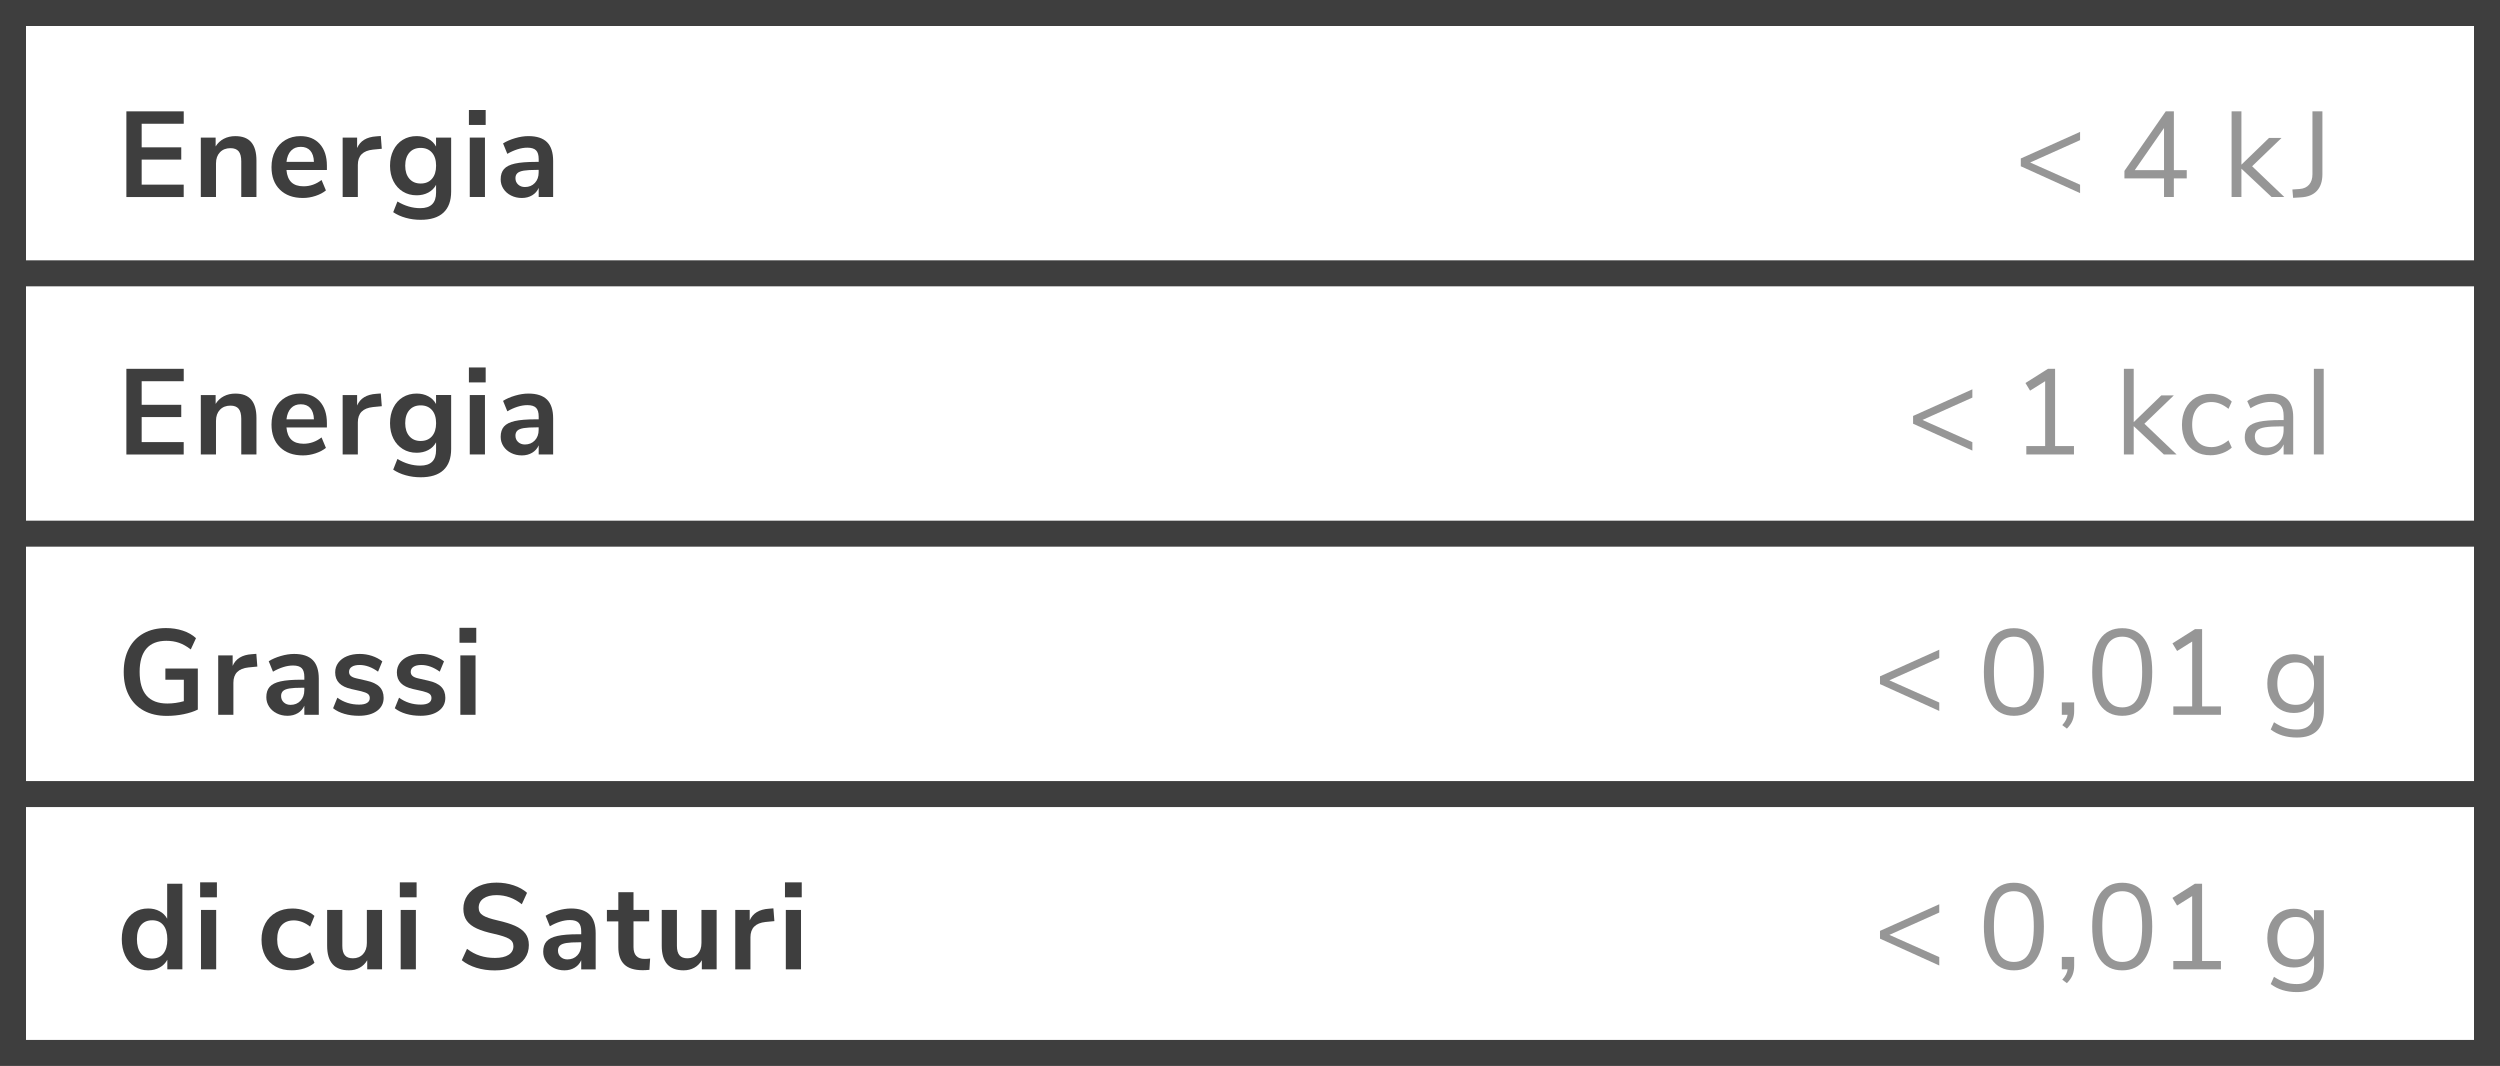 <?xml version="1.0" encoding="utf-8"?>
<!-- Generator: Adobe Illustrator 17.0.0, SVG Export Plug-In . SVG Version: 6.00 Build 0)  -->
<!DOCTYPE svg PUBLIC "-//W3C//DTD SVG 1.1//EN" "http://www.w3.org/Graphics/SVG/1.1/DTD/svg11.dtd">
<svg version="1.1" id="Layer_1" xmlns="http://www.w3.org/2000/svg" xmlns:xlink="http://www.w3.org/1999/xlink" x="0px" y="0px"
	  viewBox="0 0 96.16 41" enable-background="new 0 0 96.16 41" xml:space="preserve">
<g>
	<path fill="#3E3E3E" d="M4.861,7.577V4.283h2.206V4.76H5.449v0.907h1.523v0.472H5.449v0.963h1.617v0.477H4.861z"/>
	<path fill="#3E3E3E" d="M9.663,5.47c0.134,0.156,0.201,0.391,0.201,0.706v1.402H9.28V6.208c0-0.178-0.034-0.307-0.101-0.388
		C9.112,5.74,9.007,5.699,8.864,5.699c-0.168,0-0.303,0.053-0.404,0.159C8.359,5.964,8.308,6.105,8.308,6.283v1.294H7.724V5.292
		h0.57v0.341c0.078-0.128,0.182-0.226,0.313-0.294C8.738,5.27,8.886,5.236,9.051,5.236C9.325,5.236,9.529,5.314,9.663,5.47z"/>
	<path fill="#3E3E3E" d="M12.574,6.54h-1.556c0.019,0.212,0.083,0.369,0.191,0.472c0.109,0.103,0.265,0.154,0.467,0.154
		c0.252,0,0.483-0.081,0.692-0.243l0.168,0.402c-0.106,0.087-0.239,0.157-0.399,0.21c-0.161,0.053-0.322,0.08-0.484,0.08
		c-0.374,0-0.669-0.106-0.885-0.318c-0.217-0.212-0.325-0.501-0.325-0.869c0-0.234,0.046-0.441,0.14-0.622
		c0.093-0.181,0.225-0.321,0.395-0.421c0.169-0.1,0.362-0.149,0.577-0.149c0.315,0,0.563,0.102,0.746,0.304
		c0.182,0.203,0.273,0.481,0.273,0.836V6.54z M11.194,5.797c-0.095,0.1-0.154,0.243-0.175,0.43h1.056
		c-0.006-0.19-0.053-0.334-0.14-0.432c-0.087-0.098-0.209-0.147-0.365-0.147S11.288,5.697,11.194,5.797z"/>
	<path fill="#3E3E3E" d="M14.685,5.722l-0.341,0.033c-0.386,0.041-0.58,0.237-0.58,0.589v1.234H13.18V5.292h0.556v0.402
		c0.118-0.274,0.363-0.424,0.734-0.449l0.177-0.014L14.685,5.722z"/>
	<path fill="#3E3E3E" d="M17.353,5.292v2.075c0,0.358-0.099,0.629-0.297,0.813c-0.198,0.184-0.49,0.275-0.876,0.275
		c-0.199,0-0.391-0.025-0.575-0.077c-0.184-0.051-0.344-0.124-0.481-0.217l0.163-0.411c0.284,0.171,0.577,0.257,0.879,0.257
		c0.405,0,0.607-0.199,0.607-0.598V7.11c-0.068,0.128-0.168,0.227-0.299,0.297c-0.131,0.07-0.28,0.105-0.448,0.105
		c-0.2,0-0.376-0.047-0.531-0.143c-0.154-0.095-0.275-0.228-0.362-0.399c-0.087-0.171-0.131-0.369-0.131-0.594
		c0-0.224,0.042-0.423,0.128-0.596c0.085-0.173,0.206-0.307,0.362-0.402c0.156-0.095,0.333-0.143,0.533-0.143
		c0.168,0,0.317,0.035,0.448,0.105c0.131,0.07,0.231,0.169,0.299,0.297V5.292H17.353z M16.617,6.876
		c0.104-0.121,0.157-0.288,0.157-0.5c0-0.215-0.052-0.383-0.157-0.504s-0.25-0.183-0.437-0.183c-0.184,0-0.329,0.061-0.435,0.183
		s-0.159,0.29-0.159,0.504c0,0.209,0.053,0.375,0.159,0.498s0.251,0.185,0.435,0.185C16.367,7.059,16.512,6.998,16.617,6.876z"/>
	<path fill="#3E3E3E" d="M18.036,4.231h0.645v0.575h-0.645V4.231z M18.069,7.577V5.292h0.584v2.285H18.069z"/>
	<path fill="#3E3E3E" d="M21.042,5.47c0.156,0.156,0.234,0.396,0.234,0.72v1.388h-0.556V7.227c-0.053,0.122-0.136,0.217-0.25,0.285
		s-0.246,0.103-0.395,0.103c-0.153,0-0.292-0.031-0.416-0.094c-0.125-0.062-0.223-0.148-0.294-0.257
		c-0.071-0.109-0.107-0.23-0.107-0.365c0-0.168,0.043-0.3,0.128-0.397c0.086-0.097,0.225-0.167,0.418-0.21
		c0.193-0.043,0.459-0.065,0.799-0.065h0.117V6.119c0-0.156-0.034-0.268-0.101-0.336S20.441,5.68,20.285,5.68
		c-0.122,0-0.249,0.021-0.381,0.063c-0.132,0.042-0.263,0.1-0.39,0.175L19.35,5.516c0.127-0.081,0.282-0.148,0.462-0.201
		c0.181-0.053,0.352-0.08,0.514-0.08C20.648,5.236,20.886,5.314,21.042,5.47z M20.572,7.038c0.098-0.104,0.147-0.239,0.147-0.404
		V6.535h-0.084c-0.209,0-0.371,0.009-0.486,0.028s-0.198,0.051-0.248,0.098s-0.075,0.111-0.075,0.192c0,0.1,0.034,0.181,0.103,0.245
		c0.069,0.064,0.156,0.096,0.262,0.096C20.347,7.194,20.474,7.142,20.572,7.038z"/>
	<path fill="#969696" d="M80.008,5.073V5.39l-1.92,0.86l1.92,0.855v0.323l-2.28-1.033V6.096L80.008,5.073z"/>
	<path fill="#969696" d="M84.111,6.545v0.318h-0.496v0.715h-0.378V6.863h-1.523v-0.29l1.589-2.29h0.313v2.262H84.111z M82.111,6.545
		h1.126V4.923L82.111,6.545z"/>
	<path fill="#969696" d="M87.863,7.577h-0.49l-1.159-1.089v1.089h-0.378V4.283h0.378v2.051l1.061-1.028h0.481l-1.131,1.089
		L87.863,7.577z"/>
	<path fill="#969696" d="M88.174,7.288l0.281-0.019c0.156-0.012,0.276-0.067,0.362-0.166c0.086-0.098,0.129-0.233,0.129-0.404V4.283
		h0.383v2.42c0,0.271-0.07,0.483-0.21,0.636s-0.344,0.237-0.612,0.252L88.202,7.61L88.174,7.288z"/>
</g>
<g>
	<path fill="#3E3E3E" d="M4.861,17.48v-3.294h2.206v0.477H5.449v0.907h1.523v0.472H5.449v0.963h1.617v0.477H4.861z"/>
	<path fill="#3E3E3E" d="M9.663,15.372c0.134,0.156,0.201,0.391,0.201,0.706v1.402H9.28v-1.369c0-0.178-0.034-0.307-0.101-0.388
		c-0.067-0.081-0.172-0.121-0.315-0.121c-0.168,0-0.303,0.053-0.404,0.159c-0.101,0.106-0.152,0.248-0.152,0.425v1.294H7.724v-2.285
		h0.57v0.341c0.078-0.128,0.182-0.226,0.313-0.294c0.131-0.069,0.279-0.103,0.444-0.103C9.325,15.138,9.529,15.217,9.663,15.372z"/>
	<path fill="#3E3E3E" d="M12.574,16.442h-1.556c0.019,0.212,0.083,0.369,0.191,0.472c0.109,0.103,0.265,0.154,0.467,0.154
		c0.252,0,0.483-0.081,0.692-0.243l0.168,0.402c-0.106,0.087-0.239,0.157-0.399,0.21c-0.161,0.053-0.322,0.08-0.484,0.08
		c-0.374,0-0.669-0.106-0.885-0.318c-0.217-0.212-0.325-0.501-0.325-0.869c0-0.234,0.046-0.441,0.14-0.622
		c0.093-0.181,0.225-0.321,0.395-0.421c0.169-0.1,0.362-0.149,0.577-0.149c0.315,0,0.563,0.102,0.746,0.304
		c0.182,0.203,0.273,0.481,0.273,0.836V16.442z M11.194,15.699c-0.095,0.1-0.154,0.243-0.175,0.43h1.056
		c-0.006-0.19-0.053-0.334-0.14-0.432c-0.087-0.098-0.209-0.147-0.365-0.147S11.288,15.599,11.194,15.699z"/>
	<path fill="#3E3E3E" d="M14.685,15.624l-0.341,0.033c-0.386,0.041-0.58,0.237-0.58,0.589v1.234H13.18v-2.285h0.556v0.402
		c0.118-0.274,0.363-0.424,0.734-0.449l0.177-0.014L14.685,15.624z"/>
	<path fill="#3E3E3E" d="M17.353,15.195v2.075c0,0.358-0.099,0.629-0.297,0.813c-0.198,0.184-0.49,0.275-0.876,0.275
		c-0.199,0-0.391-0.025-0.575-0.077c-0.184-0.051-0.344-0.124-0.481-0.217l0.163-0.411c0.284,0.171,0.577,0.257,0.879,0.257
		c0.405,0,0.607-0.199,0.607-0.598v-0.299c-0.068,0.128-0.168,0.227-0.299,0.297c-0.131,0.07-0.28,0.105-0.448,0.105
		c-0.2,0-0.376-0.047-0.531-0.143c-0.154-0.095-0.275-0.228-0.362-0.399c-0.087-0.171-0.131-0.369-0.131-0.594
		c0-0.224,0.042-0.423,0.128-0.596c0.085-0.173,0.206-0.307,0.362-0.402c0.156-0.095,0.333-0.143,0.533-0.143
		c0.168,0,0.317,0.035,0.448,0.105c0.131,0.07,0.231,0.169,0.299,0.297v-0.346H17.353z M16.617,16.779
		c0.104-0.121,0.157-0.288,0.157-0.5c0-0.215-0.052-0.383-0.157-0.504s-0.25-0.183-0.437-0.183c-0.184,0-0.329,0.061-0.435,0.183
		s-0.159,0.29-0.159,0.504c0,0.209,0.053,0.375,0.159,0.498s0.251,0.185,0.435,0.185C16.367,16.961,16.512,16.9,16.617,16.779z"/>
	<path fill="#3E3E3E" d="M18.036,14.134h0.645v0.575h-0.645V14.134z M18.069,17.48v-2.285h0.584v2.285H18.069z"/>
	<path fill="#3E3E3E" d="M21.042,15.372c0.156,0.156,0.234,0.396,0.234,0.72v1.388h-0.556v-0.351
		c-0.053,0.122-0.136,0.217-0.25,0.285s-0.246,0.103-0.395,0.103c-0.153,0-0.292-0.031-0.416-0.094
		c-0.125-0.062-0.223-0.148-0.294-0.257c-0.071-0.109-0.107-0.23-0.107-0.365c0-0.168,0.043-0.3,0.128-0.397
		c0.086-0.097,0.225-0.167,0.418-0.21c0.193-0.043,0.459-0.065,0.799-0.065h0.117v-0.107c0-0.156-0.034-0.268-0.101-0.336
		s-0.178-0.103-0.334-0.103c-0.122,0-0.249,0.021-0.381,0.063c-0.132,0.042-0.263,0.1-0.39,0.175l-0.164-0.402
		c0.127-0.081,0.282-0.148,0.462-0.201c0.181-0.053,0.352-0.08,0.514-0.08C20.648,15.138,20.886,15.217,21.042,15.372z
		 M20.572,16.94c0.098-0.104,0.147-0.239,0.147-0.404v-0.098h-0.084c-0.209,0-0.371,0.009-0.486,0.028s-0.198,0.051-0.248,0.098
		s-0.075,0.111-0.075,0.192c0,0.1,0.034,0.181,0.103,0.245c0.069,0.064,0.156,0.096,0.262,0.096
		C20.347,17.096,20.474,17.044,20.572,16.94z"/>
	<path fill="#969696" d="M75.865,14.975v0.318l-1.92,0.86l1.92,0.855v0.323l-2.28-1.033v-0.299L75.865,14.975z"/>
	<path fill="#969696" d="M79.048,17.158h0.725v0.322H77.94v-0.322h0.725v-2.496l-0.58,0.364l-0.178-0.294l0.865-0.546h0.275V17.158z
		"/>
	<path fill="#969696" d="M83.72,17.48h-0.49l-1.159-1.089v1.089h-0.378v-3.294h0.378v2.051l1.061-1.028h0.481l-1.131,1.089
		L83.72,17.48z"/>
	<path fill="#969696" d="M84.441,17.367c-0.165-0.096-0.292-0.233-0.381-0.409c-0.089-0.176-0.133-0.382-0.133-0.619
		s0.046-0.445,0.138-0.624c0.092-0.179,0.221-0.318,0.388-0.418c0.167-0.1,0.362-0.15,0.586-0.15c0.153,0,0.302,0.027,0.449,0.082
		c0.146,0.054,0.265,0.127,0.355,0.217l-0.126,0.28c-0.215-0.174-0.433-0.262-0.654-0.262c-0.234,0-0.416,0.076-0.547,0.229
		s-0.196,0.368-0.196,0.645c0,0.274,0.065,0.486,0.196,0.635c0.131,0.15,0.313,0.225,0.547,0.225c0.221,0,0.439-0.087,0.654-0.262
		l0.126,0.28c-0.097,0.09-0.218,0.162-0.364,0.215c-0.146,0.053-0.298,0.08-0.454,0.08C84.801,17.512,84.606,17.464,84.441,17.367z"
		/>
	<path fill="#969696" d="M87.993,15.37c0.142,0.148,0.213,0.373,0.213,0.675v1.435h-0.369v-0.388
		c-0.06,0.134-0.15,0.237-0.271,0.311c-0.122,0.073-0.262,0.11-0.421,0.11c-0.146,0-0.281-0.03-0.404-0.089s-0.22-0.142-0.292-0.248
		s-0.107-0.223-0.107-0.351c0-0.171,0.043-0.304,0.131-0.399s0.23-0.164,0.43-0.206c0.199-0.042,0.477-0.063,0.832-0.063h0.103
		v-0.154c0-0.19-0.039-0.328-0.117-0.414c-0.078-0.086-0.204-0.129-0.378-0.129c-0.262,0-0.522,0.081-0.78,0.243l-0.126-0.276
		c0.118-0.084,0.261-0.152,0.427-0.203s0.328-0.077,0.484-0.077C87.636,15.148,87.852,15.222,87.993,15.37z M87.657,17.024
		c0.12-0.126,0.18-0.289,0.18-0.488V16.4h-0.084c-0.274,0-0.483,0.012-0.626,0.035c-0.144,0.023-0.245,0.063-0.306,0.117
		c-0.061,0.055-0.091,0.135-0.091,0.241c0,0.122,0.044,0.222,0.133,0.301c0.089,0.08,0.2,0.119,0.334,0.119
		C87.383,17.213,87.537,17.15,87.657,17.024z"/>
	<path fill="#969696" d="M89.001,17.48v-3.294h0.378v3.294H89.001z"/>
</g>
<g>
	<path fill="#3E3E3E" d="M7.609,25.714v1.579c-0.149,0.075-0.331,0.134-0.544,0.178s-0.431,0.065-0.652,0.065
		c-0.34,0-0.634-0.068-0.883-0.203c-0.25-0.136-0.44-0.33-0.572-0.584c-0.133-0.253-0.199-0.555-0.199-0.904
		c0-0.346,0.066-0.646,0.199-0.9c0.132-0.254,0.321-0.449,0.565-0.584c0.244-0.136,0.532-0.203,0.862-0.203
		c0.23,0,0.447,0.033,0.65,0.1c0.202,0.067,0.371,0.163,0.504,0.288L7.338,24.98c-0.153-0.118-0.303-0.203-0.451-0.255
		c-0.148-0.051-0.311-0.077-0.488-0.077c-0.339,0-0.596,0.101-0.769,0.302c-0.173,0.201-0.259,0.499-0.259,0.895
		c0,0.81,0.355,1.215,1.065,1.215c0.211,0,0.423-0.03,0.635-0.089v-0.827h-0.71v-0.43H7.609z"/>
	<path fill="#3E3E3E" d="M9.898,25.639l-0.341,0.033c-0.386,0.041-0.58,0.237-0.58,0.589v1.234H8.393v-2.285h0.556v0.402
		c0.118-0.274,0.363-0.424,0.734-0.449l0.177-0.014L9.898,25.639z"/>
	<path fill="#3E3E3E" d="M12.028,25.387c0.156,0.156,0.234,0.396,0.234,0.72v1.388h-0.556v-0.351
		c-0.053,0.122-0.136,0.217-0.25,0.285s-0.246,0.103-0.395,0.103c-0.153,0-0.292-0.031-0.416-0.094
		c-0.125-0.062-0.223-0.148-0.294-0.257c-0.071-0.109-0.107-0.23-0.107-0.365c0-0.168,0.043-0.3,0.128-0.397
		c0.086-0.097,0.225-0.167,0.418-0.21c0.193-0.043,0.459-0.065,0.799-0.065h0.117v-0.107c0-0.156-0.034-0.268-0.101-0.336
		s-0.178-0.103-0.334-0.103c-0.122,0-0.249,0.021-0.381,0.063c-0.132,0.042-0.263,0.1-0.39,0.175l-0.164-0.402
		c0.127-0.081,0.282-0.148,0.462-0.201c0.181-0.053,0.352-0.08,0.514-0.08C11.633,25.153,11.872,25.231,12.028,25.387z
		 M11.558,26.955c0.098-0.104,0.147-0.239,0.147-0.404v-0.098h-0.084c-0.209,0-0.371,0.009-0.486,0.028s-0.198,0.051-0.248,0.098
		s-0.075,0.111-0.075,0.192c0,0.1,0.034,0.181,0.103,0.245c0.069,0.064,0.156,0.096,0.262,0.096
		C11.333,27.111,11.46,27.059,11.558,26.955z"/>
	<path fill="#3E3E3E" d="M13.244,27.457c-0.17-0.05-0.314-0.121-0.432-0.215l0.164-0.406c0.243,0.177,0.521,0.266,0.836,0.266
		c0.134,0,0.236-0.021,0.306-0.065c0.07-0.043,0.105-0.106,0.105-0.187c0-0.068-0.024-0.122-0.072-0.159
		c-0.048-0.038-0.135-0.072-0.259-0.103l-0.374-0.084c-0.212-0.047-0.369-0.123-0.472-0.229c-0.103-0.106-0.154-0.243-0.154-0.411
		c0-0.14,0.04-0.264,0.119-0.372c0.079-0.107,0.19-0.191,0.332-0.25s0.306-0.089,0.493-0.089c0.162,0,0.318,0.025,0.47,0.075
		c0.151,0.05,0.284,0.12,0.399,0.21l-0.164,0.397c-0.237-0.171-0.474-0.257-0.71-0.257c-0.127,0-0.228,0.023-0.299,0.07
		c-0.072,0.046-0.107,0.112-0.107,0.196c0,0.062,0.022,0.114,0.067,0.154c0.045,0.041,0.118,0.072,0.217,0.094l0.388,0.089
		c0.227,0.05,0.394,0.128,0.5,0.236s0.159,0.249,0.159,0.423c0,0.212-0.085,0.38-0.257,0.505s-0.404,0.187-0.696,0.187
		C13.6,27.532,13.414,27.507,13.244,27.457z"/>
	<path fill="#3E3E3E" d="M15.617,27.457c-0.17-0.05-0.314-0.121-0.432-0.215l0.164-0.406c0.243,0.177,0.521,0.266,0.836,0.266
		c0.134,0,0.236-0.021,0.306-0.065c0.07-0.043,0.105-0.106,0.105-0.187c0-0.068-0.024-0.122-0.072-0.159
		c-0.048-0.038-0.135-0.072-0.259-0.103l-0.374-0.084c-0.212-0.047-0.369-0.123-0.472-0.229c-0.103-0.106-0.154-0.243-0.154-0.411
		c0-0.14,0.04-0.264,0.119-0.372c0.079-0.107,0.19-0.191,0.332-0.25s0.306-0.089,0.493-0.089c0.162,0,0.318,0.025,0.47,0.075
		c0.151,0.05,0.284,0.12,0.399,0.21l-0.164,0.397c-0.237-0.171-0.474-0.257-0.71-0.257c-0.127,0-0.228,0.023-0.299,0.07
		c-0.072,0.046-0.107,0.112-0.107,0.196c0,0.062,0.022,0.114,0.067,0.154c0.045,0.041,0.118,0.072,0.217,0.094l0.388,0.089
		c0.227,0.05,0.394,0.128,0.5,0.236s0.159,0.249,0.159,0.423c0,0.212-0.085,0.38-0.257,0.505s-0.404,0.187-0.696,0.187
		C15.973,27.532,15.787,27.507,15.617,27.457z"/>
	<path fill="#3E3E3E" d="M17.674,24.148h0.645v0.575h-0.645V24.148z M17.707,27.494v-2.285h0.584v2.285H17.707z"/>
	<path fill="#969696" d="M74.592,24.99v0.318l-1.92,0.86l1.92,0.855v0.323l-2.28-1.033v-0.299L74.592,24.99z"/>
	<path fill="#969696" d="M76.602,27.102c-0.196-0.287-0.294-0.704-0.294-1.252c0-0.551,0.098-0.97,0.294-1.257s0.483-0.43,0.86-0.43
		s0.664,0.143,0.86,0.428s0.294,0.703,0.294,1.255c0,0.551-0.098,0.97-0.294,1.257s-0.483,0.43-0.86,0.43
		S76.798,27.388,76.602,27.102z M78.041,26.878c0.125-0.221,0.187-0.565,0.187-1.033c0-0.471-0.062-0.814-0.185-1.031
		c-0.123-0.216-0.317-0.325-0.582-0.325c-0.262,0-0.455,0.109-0.58,0.327c-0.125,0.218-0.187,0.561-0.187,1.028
		s0.062,0.812,0.187,1.033c0.125,0.221,0.318,0.332,0.58,0.332S77.917,27.099,78.041,26.878z"/>
	<path fill="#969696" d="M79.781,27.018v0.336c0,0.131-0.021,0.25-0.063,0.357s-0.115,0.212-0.217,0.315l-0.178-0.135
		c0.122-0.134,0.19-0.267,0.206-0.397h-0.224v-0.477H79.781z"/>
	<path fill="#969696" d="M80.769,27.102c-0.196-0.287-0.294-0.704-0.294-1.252c0-0.551,0.098-0.97,0.294-1.257s0.483-0.43,0.86-0.43
		s0.664,0.143,0.86,0.428s0.294,0.703,0.294,1.255c0,0.551-0.098,0.97-0.294,1.257s-0.483,0.43-0.86,0.43
		S80.965,27.388,80.769,27.102z M82.209,26.878c0.125-0.221,0.187-0.565,0.187-1.033c0-0.471-0.062-0.814-0.185-1.031
		c-0.123-0.216-0.317-0.325-0.582-0.325c-0.262,0-0.455,0.109-0.58,0.327c-0.125,0.218-0.187,0.561-0.187,1.028
		s0.062,0.812,0.187,1.033c0.125,0.221,0.318,0.332,0.58,0.332S82.084,27.099,82.209,26.878z"/>
	<path fill="#969696" d="M84.702,27.172h0.725v0.322h-1.832v-0.322h0.725v-2.496l-0.58,0.364l-0.178-0.294l0.865-0.546h0.275V27.172
		z"/>
	<path fill="#969696" d="M89.384,25.219v2.122c0,0.34-0.087,0.596-0.262,0.769c-0.175,0.173-0.433,0.259-0.776,0.259
		c-0.399,0-0.734-0.103-1.005-0.309l0.126-0.28c0.152,0.1,0.296,0.171,0.43,0.215s0.284,0.065,0.449,0.065
		c0.218,0,0.383-0.059,0.495-0.175c0.112-0.117,0.168-0.287,0.168-0.512v-0.402c-0.065,0.146-0.166,0.259-0.301,0.336
		c-0.136,0.078-0.295,0.117-0.479,0.117c-0.2,0-0.376-0.046-0.531-0.14c-0.154-0.093-0.274-0.226-0.36-0.397
		c-0.085-0.171-0.128-0.369-0.128-0.594c0-0.224,0.043-0.422,0.128-0.593c0.086-0.171,0.206-0.304,0.36-0.397
		c0.154-0.093,0.331-0.14,0.531-0.14c0.181,0,0.338,0.039,0.472,0.117c0.134,0.078,0.235,0.188,0.304,0.332v-0.393H89.384z
		 M88.819,26.894c0.125-0.145,0.187-0.345,0.187-0.601c0-0.252-0.062-0.451-0.185-0.596s-0.295-0.217-0.516-0.217
		s-0.395,0.072-0.521,0.217c-0.126,0.145-0.189,0.344-0.189,0.596c0,0.256,0.063,0.456,0.189,0.601
		c0.126,0.145,0.3,0.217,0.521,0.217C88.522,27.111,88.694,27.039,88.819,26.894z"/>
</g>
<g>
	<path fill="#3E3E3E" d="M7.015,33.991v3.294H6.436v-0.369c-0.069,0.128-0.167,0.228-0.297,0.299
		c-0.129,0.072-0.276,0.108-0.441,0.108c-0.196,0-0.372-0.05-0.526-0.15c-0.154-0.1-0.274-0.241-0.36-0.423
		c-0.086-0.182-0.128-0.392-0.128-0.628s0.042-0.444,0.128-0.622c0.085-0.178,0.205-0.314,0.357-0.411s0.329-0.145,0.528-0.145
		c0.165,0,0.311,0.034,0.439,0.103c0.128,0.068,0.226,0.165,0.294,0.29v-1.346H7.015z M6.284,36.678
		c0.101-0.128,0.152-0.31,0.152-0.547s-0.051-0.418-0.152-0.544c-0.102-0.126-0.244-0.189-0.428-0.189
		c-0.187,0-0.332,0.063-0.435,0.187c-0.103,0.125-0.154,0.304-0.154,0.538c0,0.237,0.051,0.42,0.154,0.551
		c0.103,0.131,0.246,0.196,0.43,0.196C6.038,36.869,6.182,36.806,6.284,36.678z"/>
	<path fill="#3E3E3E" d="M7.698,33.939h0.645v0.575H7.698V33.939z M7.731,37.285V35h0.584v2.285H7.731z"/>
	<path fill="#3E3E3E" d="M10.603,37.178c-0.176-0.097-0.311-0.234-0.404-0.411c-0.094-0.178-0.14-0.385-0.14-0.622
		s0.049-0.446,0.147-0.628c0.098-0.183,0.238-0.323,0.418-0.423c0.181-0.1,0.389-0.149,0.626-0.149c0.162,0,0.32,0.026,0.475,0.077
		c0.154,0.051,0.278,0.121,0.371,0.208l-0.168,0.411c-0.097-0.078-0.199-0.137-0.306-0.178c-0.107-0.04-0.214-0.061-0.32-0.061
		c-0.202,0-0.359,0.063-0.472,0.189c-0.112,0.126-0.168,0.308-0.168,0.544c0,0.233,0.056,0.414,0.168,0.54s0.27,0.189,0.472,0.189
		c0.106,0,0.213-0.021,0.32-0.061s0.209-0.1,0.306-0.177l0.168,0.406c-0.1,0.09-0.227,0.161-0.383,0.213
		c-0.156,0.051-0.318,0.077-0.486,0.077C10.986,37.323,10.778,37.275,10.603,37.178z"/>
	<path fill="#3E3E3E" d="M14.695,35v2.285h-0.57v-0.351c-0.072,0.125-0.168,0.221-0.29,0.288s-0.258,0.101-0.411,0.101
		c-0.561,0-0.841-0.315-0.841-0.944V35h0.584v1.383c0,0.162,0.033,0.282,0.098,0.36c0.065,0.078,0.168,0.117,0.308,0.117
		c0.162,0,0.292-0.054,0.391-0.161c0.098-0.107,0.147-0.25,0.147-0.428V35H14.695z"/>
	<path fill="#3E3E3E" d="M15.379,33.939h0.645v0.575h-0.645V33.939z M15.412,37.285V35h0.584v2.285H15.412z"/>
	<path fill="#3E3E3E" d="M18.323,37.225c-0.221-0.069-0.408-0.166-0.561-0.29l0.201-0.439c0.159,0.121,0.326,0.21,0.502,0.266
		c0.176,0.056,0.367,0.084,0.572,0.084c0.228,0,0.403-0.04,0.526-0.119c0.123-0.079,0.185-0.19,0.185-0.334
		c0-0.125-0.057-0.22-0.17-0.285s-0.303-0.127-0.568-0.187c-0.274-0.059-0.497-0.127-0.668-0.206
		c-0.171-0.078-0.301-0.177-0.388-0.299c-0.087-0.122-0.131-0.276-0.131-0.463c0-0.193,0.053-0.366,0.159-0.519
		s0.255-0.272,0.449-0.357c0.193-0.086,0.416-0.128,0.668-0.128c0.23,0,0.45,0.035,0.659,0.105c0.209,0.07,0.38,0.166,0.514,0.288
		l-0.201,0.439c-0.292-0.233-0.617-0.351-0.972-0.351c-0.212,0-0.379,0.043-0.502,0.129c-0.123,0.085-0.185,0.205-0.185,0.357
		c0,0.127,0.054,0.226,0.164,0.294c0.109,0.068,0.294,0.132,0.556,0.191c0.277,0.063,0.502,0.132,0.675,0.208
		s0.305,0.174,0.397,0.292c0.092,0.119,0.138,0.268,0.138,0.449c0,0.196-0.052,0.368-0.157,0.516
		c-0.104,0.148-0.255,0.262-0.453,0.341c-0.198,0.08-0.431,0.119-0.699,0.119C18.781,37.327,18.545,37.293,18.323,37.225z"/>
	<path fill="#3E3E3E" d="M22.678,35.178c0.156,0.156,0.234,0.396,0.234,0.72v1.388h-0.556v-0.351
		c-0.053,0.122-0.136,0.217-0.25,0.285s-0.246,0.103-0.395,0.103c-0.153,0-0.292-0.031-0.416-0.094
		c-0.125-0.062-0.223-0.148-0.294-0.257c-0.071-0.109-0.107-0.23-0.107-0.365c0-0.168,0.043-0.3,0.128-0.397
		c0.086-0.097,0.225-0.167,0.418-0.21c0.193-0.043,0.459-0.065,0.799-0.065h0.117v-0.107c0-0.156-0.034-0.268-0.101-0.336
		s-0.178-0.103-0.334-0.103c-0.122,0-0.249,0.021-0.381,0.063c-0.132,0.042-0.263,0.1-0.39,0.175l-0.164-0.402
		c0.127-0.081,0.282-0.148,0.462-0.201c0.181-0.053,0.352-0.08,0.514-0.08C22.284,34.944,22.522,35.022,22.678,35.178z
		 M22.208,36.746c0.098-0.104,0.147-0.239,0.147-0.404v-0.098h-0.084c-0.209,0-0.371,0.009-0.486,0.028s-0.198,0.051-0.248,0.098
		s-0.075,0.111-0.075,0.192c0,0.1,0.034,0.181,0.103,0.245c0.069,0.064,0.156,0.096,0.262,0.096
		C21.983,36.902,22.11,36.85,22.208,36.746z"/>
	<path fill="#3E3E3E" d="M25.007,36.869l-0.028,0.435c-0.094,0.009-0.179,0.014-0.257,0.014c-0.321,0-0.558-0.074-0.71-0.222
		c-0.152-0.148-0.229-0.368-0.229-0.661V35.44h-0.439V35h0.439v-0.682h0.584V35h0.603v0.439h-0.603v0.986
		c0,0.305,0.142,0.458,0.425,0.458C24.861,36.884,24.932,36.879,25.007,36.869z"/>
	<path fill="#3E3E3E" d="M27.565,35v2.285h-0.57v-0.351c-0.072,0.125-0.168,0.221-0.29,0.288s-0.258,0.101-0.411,0.101
		c-0.561,0-0.841-0.315-0.841-0.944V35h0.584v1.383c0,0.162,0.033,0.282,0.098,0.36c0.065,0.078,0.168,0.117,0.308,0.117
		c0.162,0,0.292-0.054,0.391-0.161c0.098-0.107,0.147-0.25,0.147-0.428V35H27.565z"/>
	<path fill="#3E3E3E" d="M29.786,35.43l-0.341,0.033c-0.386,0.041-0.58,0.237-0.58,0.589v1.234h-0.584V35h0.556v0.402
		c0.118-0.274,0.363-0.424,0.734-0.449l0.177-0.014L29.786,35.43z"/>
	<path fill="#3E3E3E" d="M30.193,33.939h0.645v0.575h-0.645V33.939z M30.226,37.285V35h0.584v2.285H30.226z"/>
	<path fill="#969696" d="M74.592,34.781v0.318l-1.92,0.86l1.92,0.855v0.323l-2.28-1.033v-0.299L74.592,34.781z"/>
	<path fill="#969696" d="M76.602,36.893c-0.196-0.287-0.294-0.704-0.294-1.252c0-0.551,0.098-0.97,0.294-1.257s0.483-0.43,0.86-0.43
		s0.664,0.143,0.86,0.428s0.294,0.703,0.294,1.255c0,0.551-0.098,0.97-0.294,1.257s-0.483,0.43-0.86,0.43
		S76.798,37.179,76.602,36.893z M78.041,36.669c0.125-0.221,0.187-0.565,0.187-1.033c0-0.471-0.062-0.814-0.185-1.031
		c-0.123-0.216-0.317-0.325-0.582-0.325c-0.262,0-0.455,0.109-0.58,0.327c-0.125,0.218-0.187,0.561-0.187,1.028
		s0.062,0.812,0.187,1.033C77.007,36.89,77.2,37,77.462,37S77.917,36.89,78.041,36.669z"/>
	<path fill="#969696" d="M79.781,36.809v0.336c0,0.131-0.021,0.25-0.063,0.357s-0.115,0.212-0.217,0.315l-0.178-0.135
		c0.122-0.134,0.19-0.267,0.206-0.397h-0.224v-0.477H79.781z"/>
	<path fill="#969696" d="M80.769,36.893c-0.196-0.287-0.294-0.704-0.294-1.252c0-0.551,0.098-0.97,0.294-1.257s0.483-0.43,0.86-0.43
		s0.664,0.143,0.86,0.428s0.294,0.703,0.294,1.255c0,0.551-0.098,0.97-0.294,1.257s-0.483,0.43-0.86,0.43
		S80.965,37.179,80.769,36.893z M82.209,36.669c0.125-0.221,0.187-0.565,0.187-1.033c0-0.471-0.062-0.814-0.185-1.031
		c-0.123-0.216-0.317-0.325-0.582-0.325c-0.262,0-0.455,0.109-0.58,0.327c-0.125,0.218-0.187,0.561-0.187,1.028
		s0.062,0.812,0.187,1.033C81.174,36.89,81.367,37,81.629,37S82.084,36.89,82.209,36.669z"/>
	<path fill="#969696" d="M84.701,36.963h0.725v0.322h-1.832v-0.322h0.725v-2.496l-0.58,0.364l-0.178-0.294l0.865-0.546h0.275V36.963
		z"/>
	<path fill="#969696" d="M89.384,35.01v2.122c0,0.34-0.087,0.596-0.262,0.769c-0.175,0.173-0.433,0.259-0.776,0.259
		c-0.399,0-0.734-0.103-1.005-0.309l0.126-0.28c0.152,0.1,0.296,0.171,0.43,0.215s0.284,0.065,0.449,0.065
		c0.218,0,0.383-0.059,0.495-0.175c0.112-0.117,0.168-0.287,0.168-0.512v-0.402c-0.065,0.146-0.166,0.259-0.301,0.336
		c-0.136,0.078-0.295,0.117-0.479,0.117c-0.2,0-0.376-0.046-0.531-0.14c-0.154-0.093-0.274-0.226-0.36-0.397
		c-0.085-0.171-0.128-0.369-0.128-0.594c0-0.224,0.043-0.422,0.128-0.593c0.086-0.171,0.206-0.304,0.36-0.397
		c0.154-0.093,0.331-0.14,0.531-0.14c0.181,0,0.338,0.039,0.472,0.117c0.134,0.078,0.235,0.188,0.304,0.332V35.01H89.384z
		 M88.819,36.685c0.125-0.145,0.187-0.345,0.187-0.601c0-0.252-0.062-0.451-0.185-0.596s-0.295-0.217-0.516-0.217
		s-0.395,0.072-0.521,0.217c-0.126,0.145-0.189,0.344-0.189,0.596c0,0.256,0.063,0.456,0.189,0.601
		c0.126,0.145,0.3,0.217,0.521,0.217C88.522,36.902,88.694,36.83,88.819,36.685z"/>
</g>
<g>
	<rect x="1" y="21.028" fill="none" width="94.16" height="9.014"/>
	<rect x="1" y="1" fill="none" width="94.16" height="9.014"/>
	<rect x="1" y="11.014" fill="none" width="94.16" height="9.014"/>
	<rect x="1" y="31.042" fill="none" width="94.16" height="8.958"/>
	<path fill="#3E3E3E" d="M0,0v41h96.16V0H0z M95.16,1v9.014H1V1H95.16z M1,21.028h94.16v9.014H1V21.028z M1,20.028v-9.014h94.16
		v9.014H1z M1,40v-8.958h94.16V40H1z"/>
</g>
</svg>
